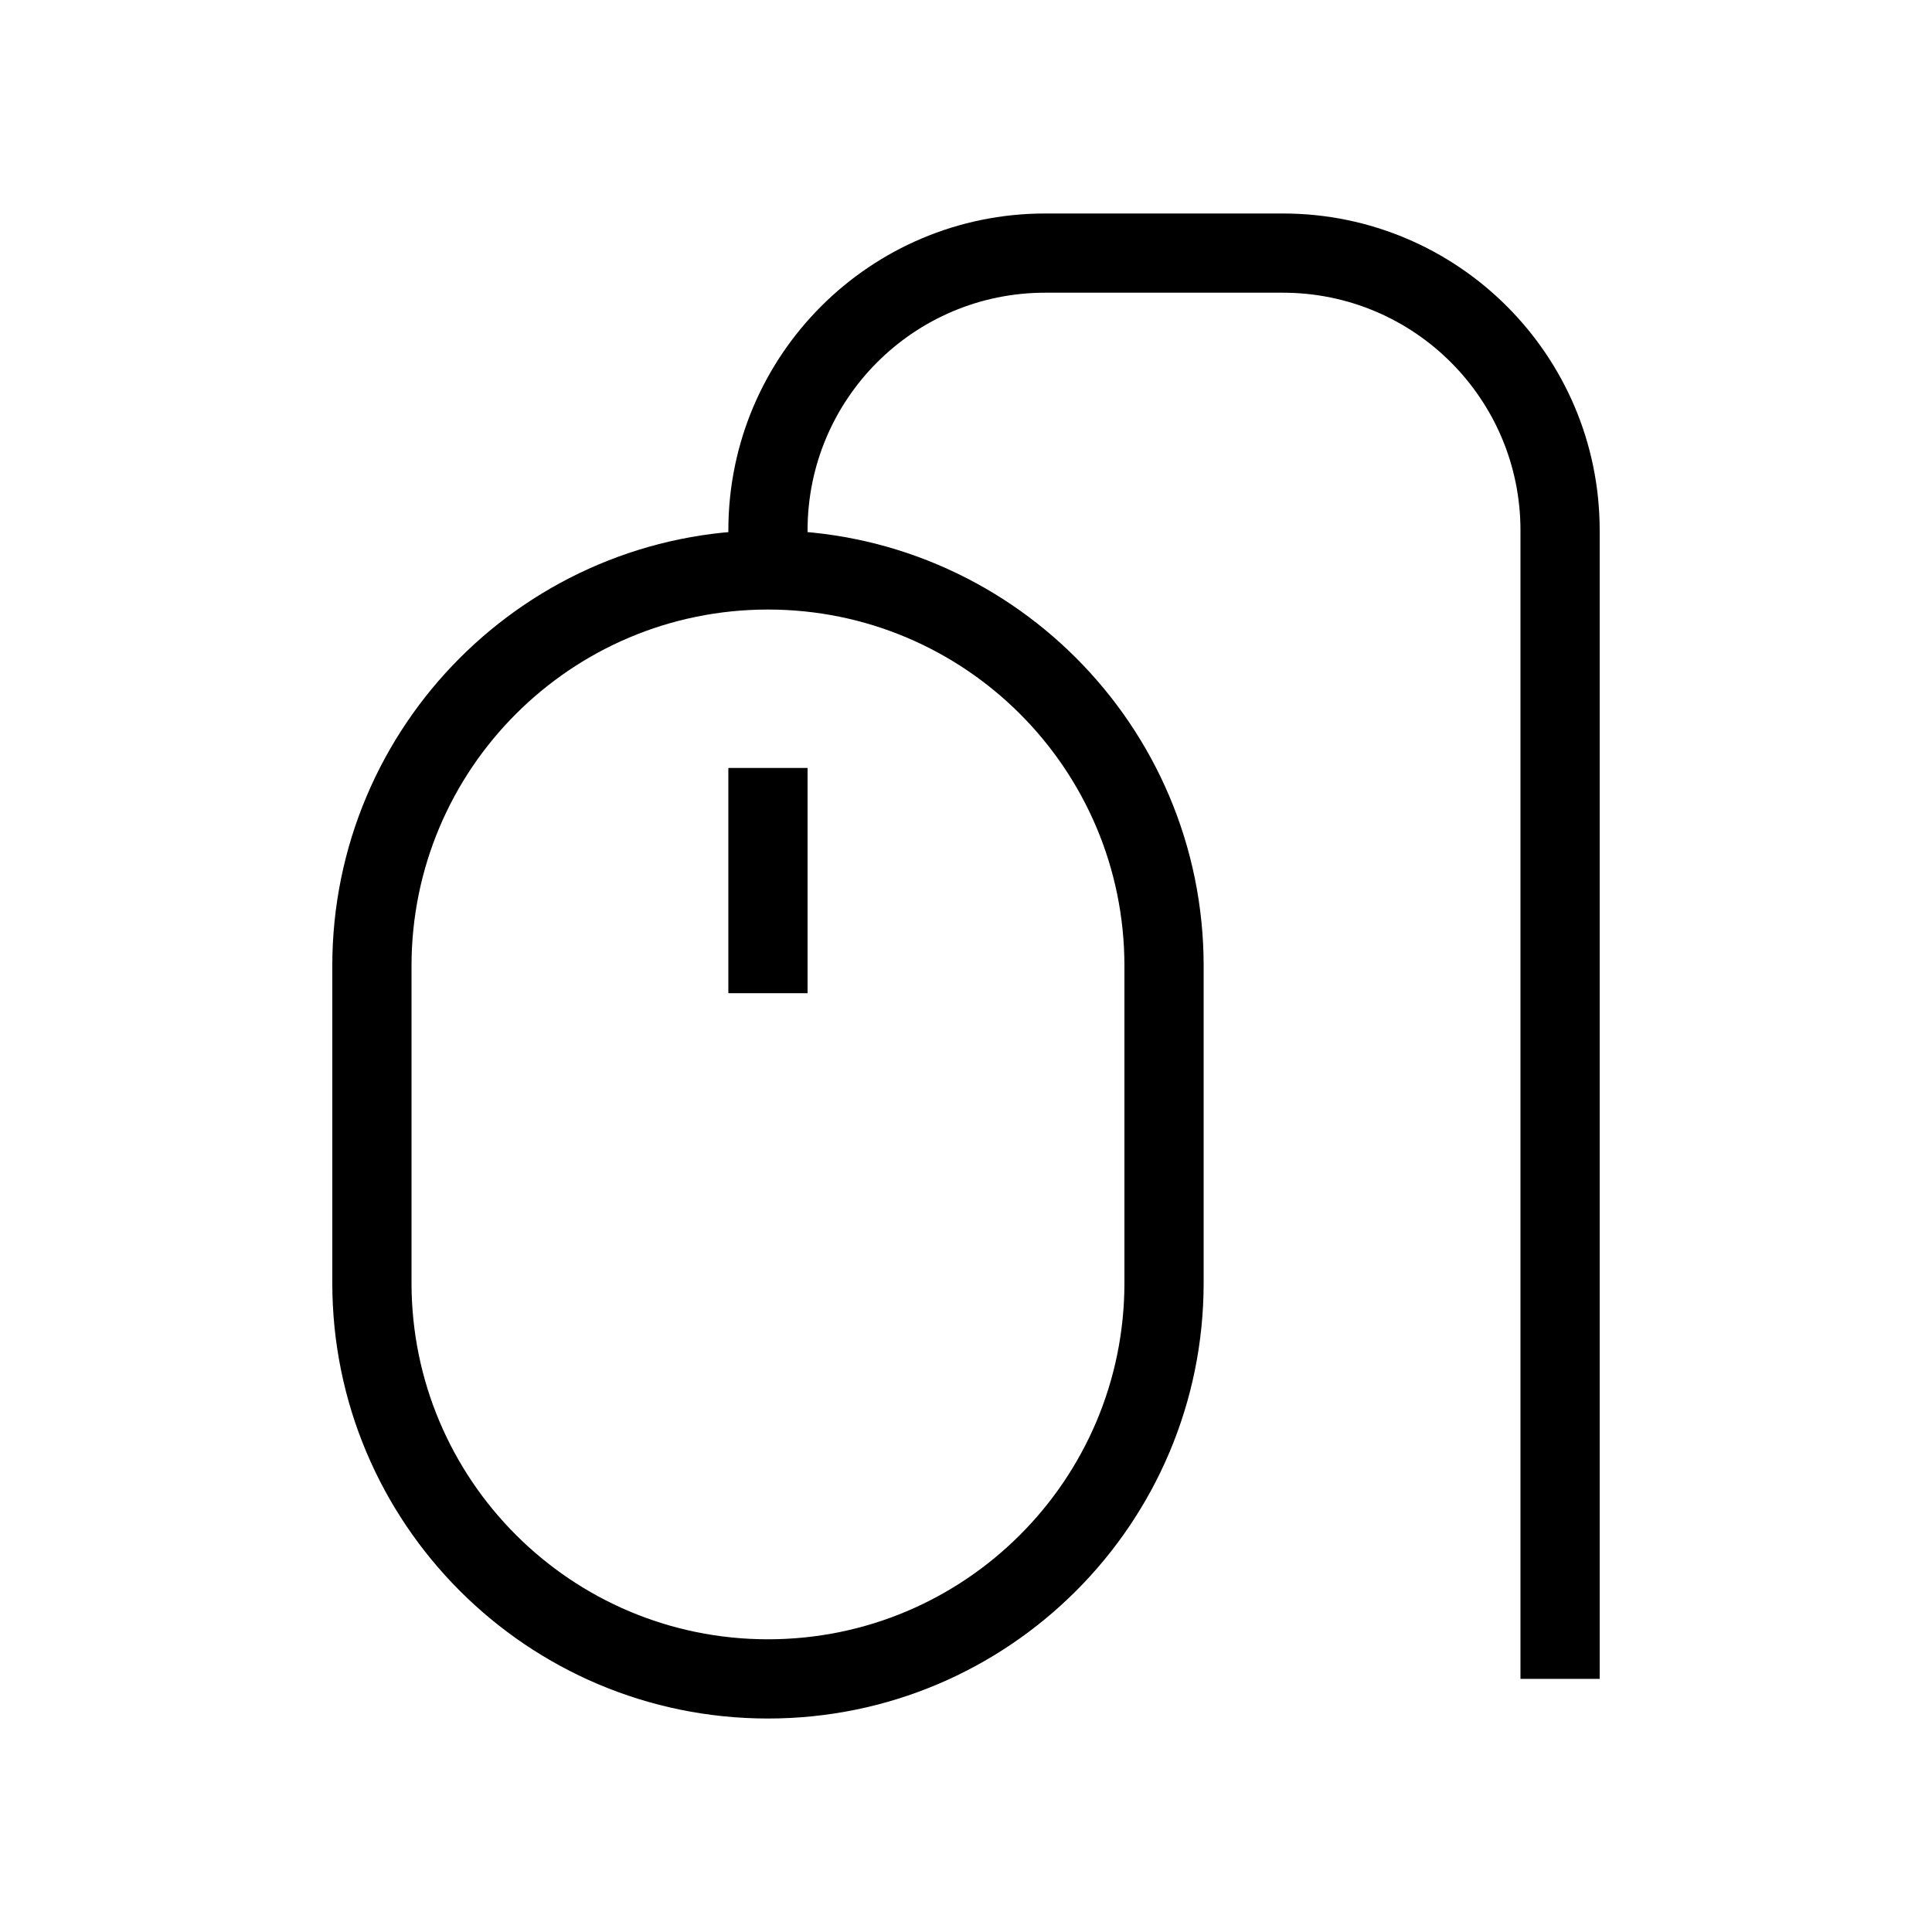 <?xml version="1.0" encoding="UTF-8"?>
<!-- Uploaded to: ICON Repo, www.svgrepo.com, Generator: ICON Repo Mixer Tools -->
<svg fill="#000000" width="800px" height="800px" version="1.1" viewBox="144 144 512 512" xmlns="http://www.w3.org/2000/svg">
 <g fill-rule="evenodd">
  <path d="m232.06 400c0-63.766 51.691-115.46 115.46-115.46s115.46 51.691 115.46 115.46v83.965c0 63.766-51.691 115.46-115.46 115.46s-115.46-51.691-115.46-115.46zm115.46-94.465c-52.172 0-94.465 42.293-94.465 94.465v83.965c0 52.172 42.293 94.465 94.465 94.465s94.465-42.293 94.465-94.465v-83.965c0-52.172-42.293-94.465-94.465-94.465z"/>
  <path d="m337.02 407.21v-59.695h20.992v59.695z"/>
  <path d="m420.99 221.57c-34.785 0-62.977 28.195-62.977 62.977v10.496h-20.992v-10.496c0-46.375 37.594-83.969 83.969-83.969h62.973c46.375 0 83.969 37.594 83.969 83.969v304.38h-20.992v-304.38c0-34.781-28.191-62.977-62.977-62.977z"/>
 </g>
</svg>